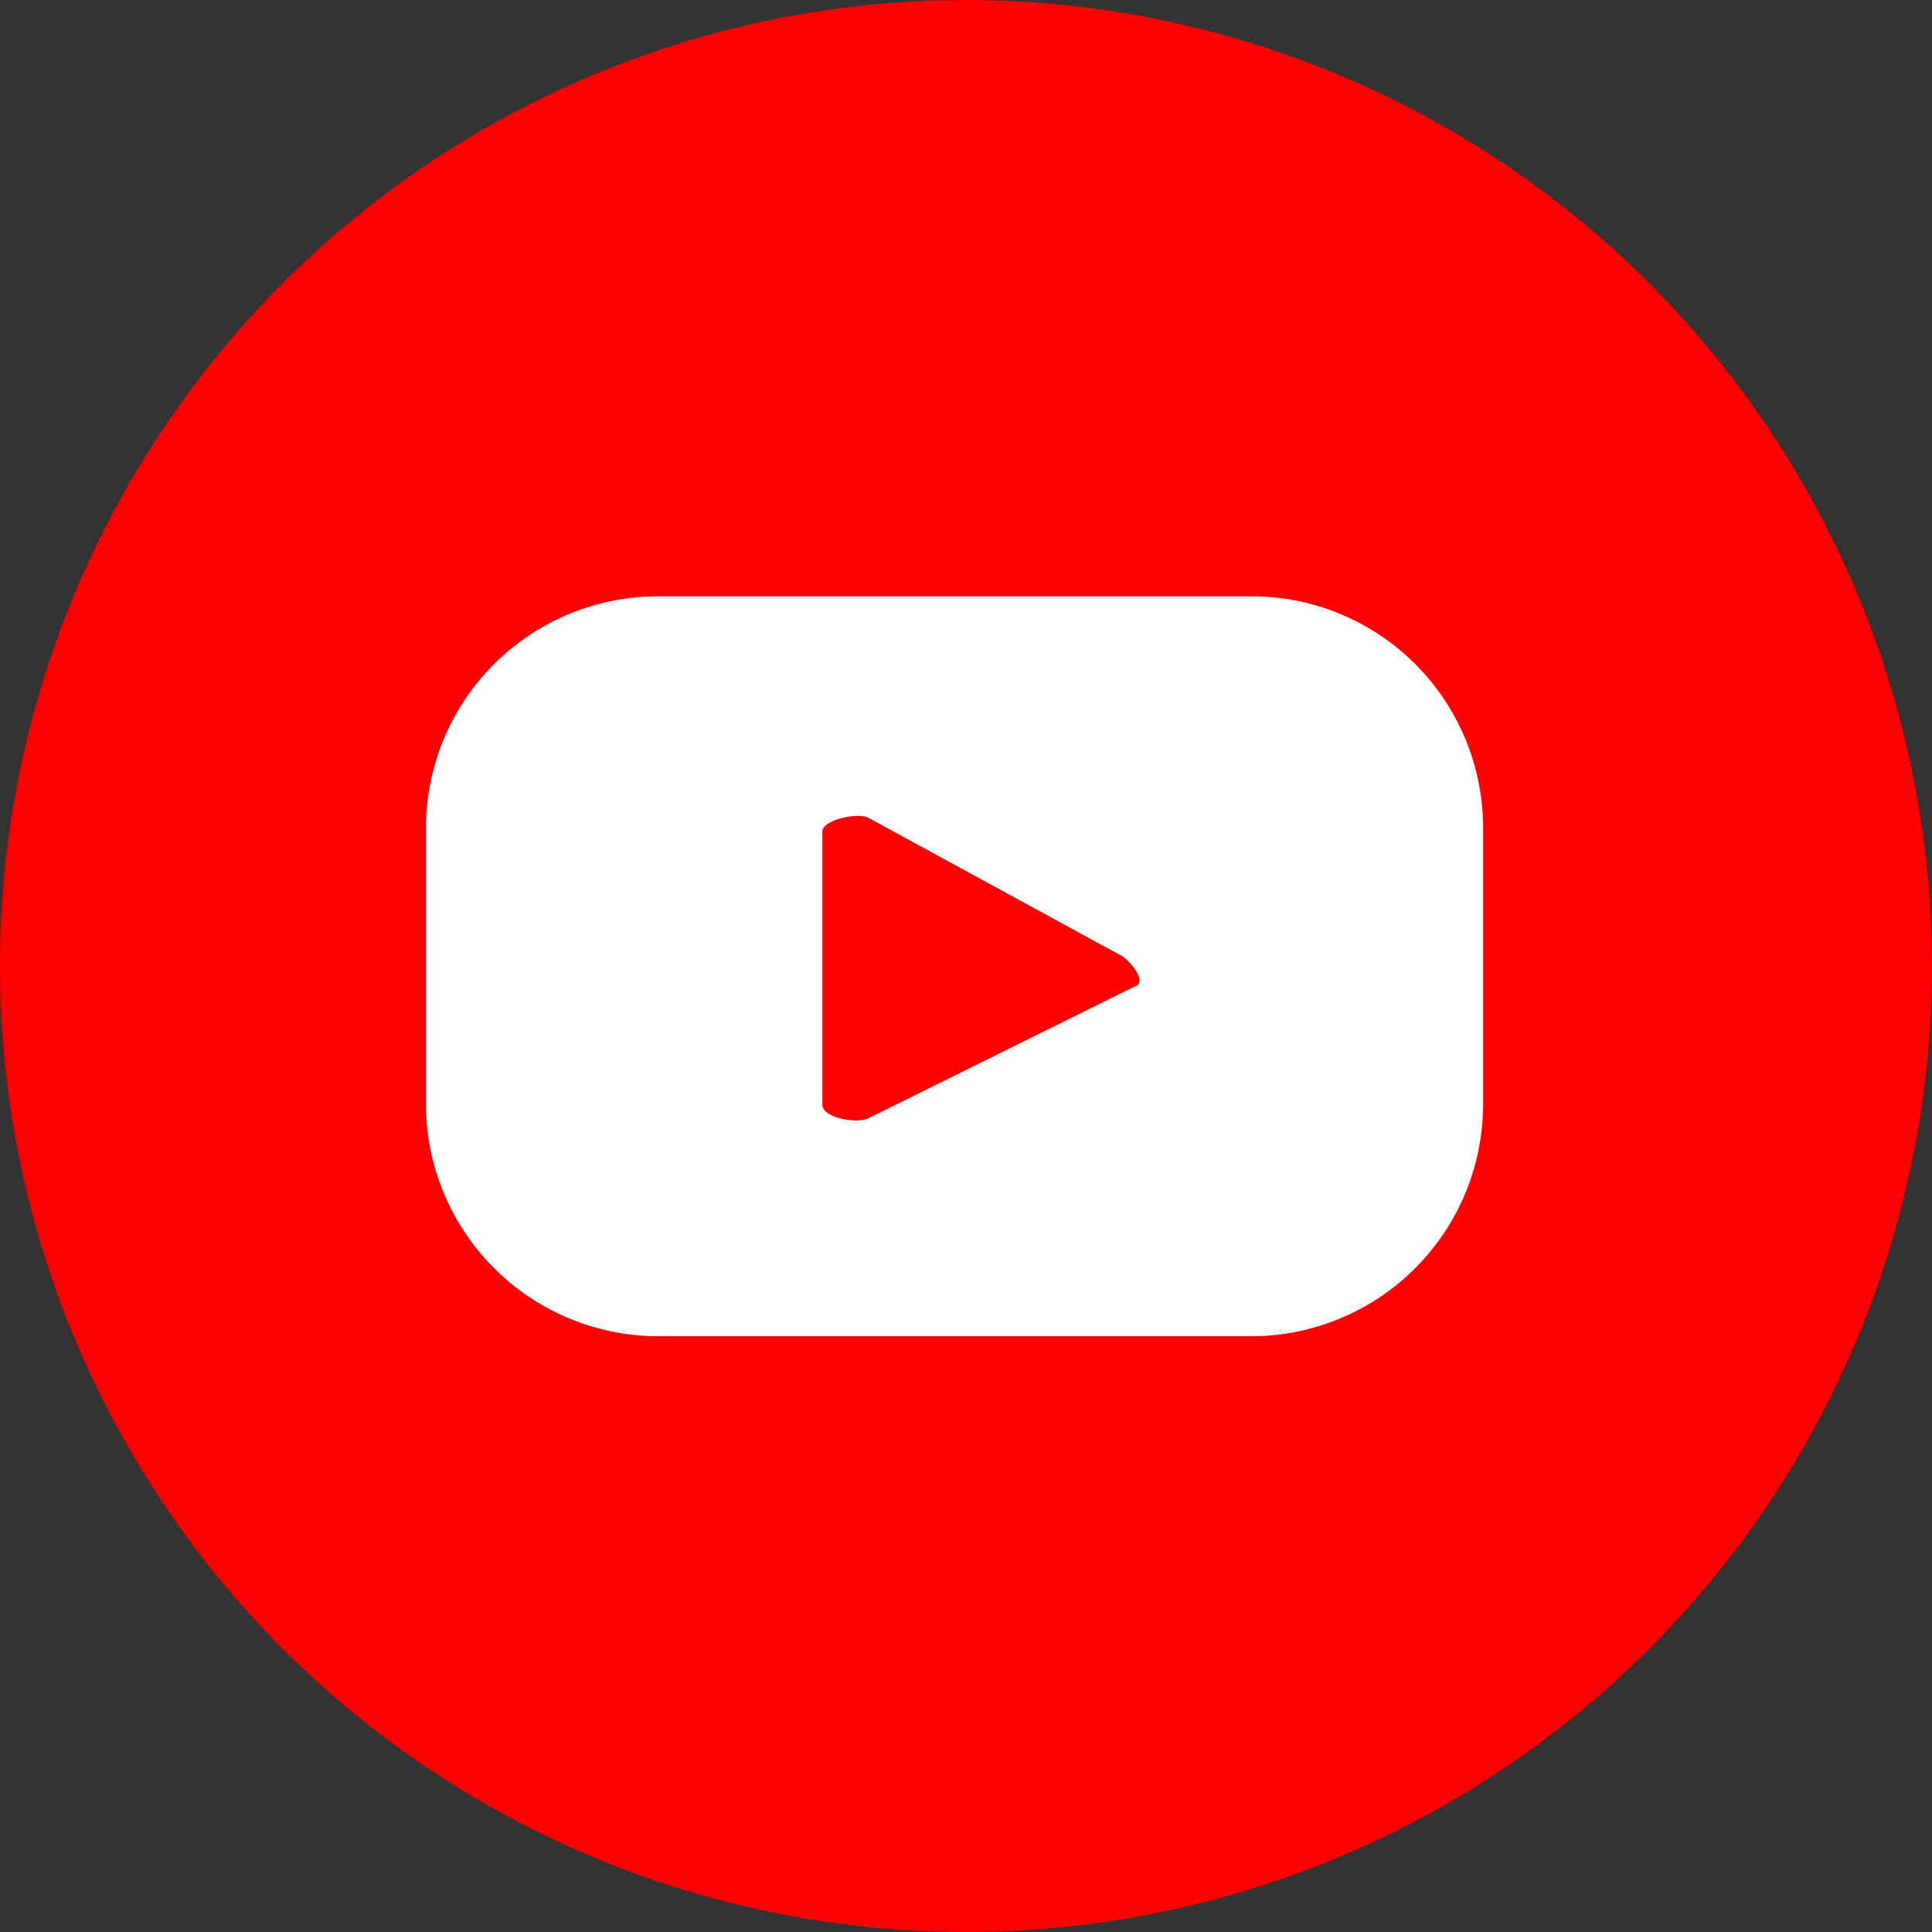 <?xml version="1.0" encoding="UTF-8"?> <svg xmlns="http://www.w3.org/2000/svg" viewBox="0 0 35.38 35.38"><rect x="0" y="0" width="35.38" height="35.38" fill="#333333" stroke="none"/><defs><style>.cls-1{fill:red;}.cls-2{fill:#fff;}</style></defs><g id="Слой_2" data-name="Слой 2"><g id="ELEMENTS"><circle class="cls-1" cx="17.69" cy="17.69" r="17.69"></circle><path class="cls-2" d="M27.16,15.16a4.24,4.24,0,0,0-4.25-4.24H12.05A4.25,4.25,0,0,0,7.8,15.16v5.06a4.26,4.26,0,0,0,4.25,4.25H22.91a4.25,4.25,0,0,0,4.25-4.25Zm-6.39,2.91L15.9,20.48c-.19.1-.84,0-.84-.25v-5c0-.22.66-.36.85-.25l4.66,2.54C20.77,17.68,21,18,20.77,18.07Z"></path></g></g></svg> 